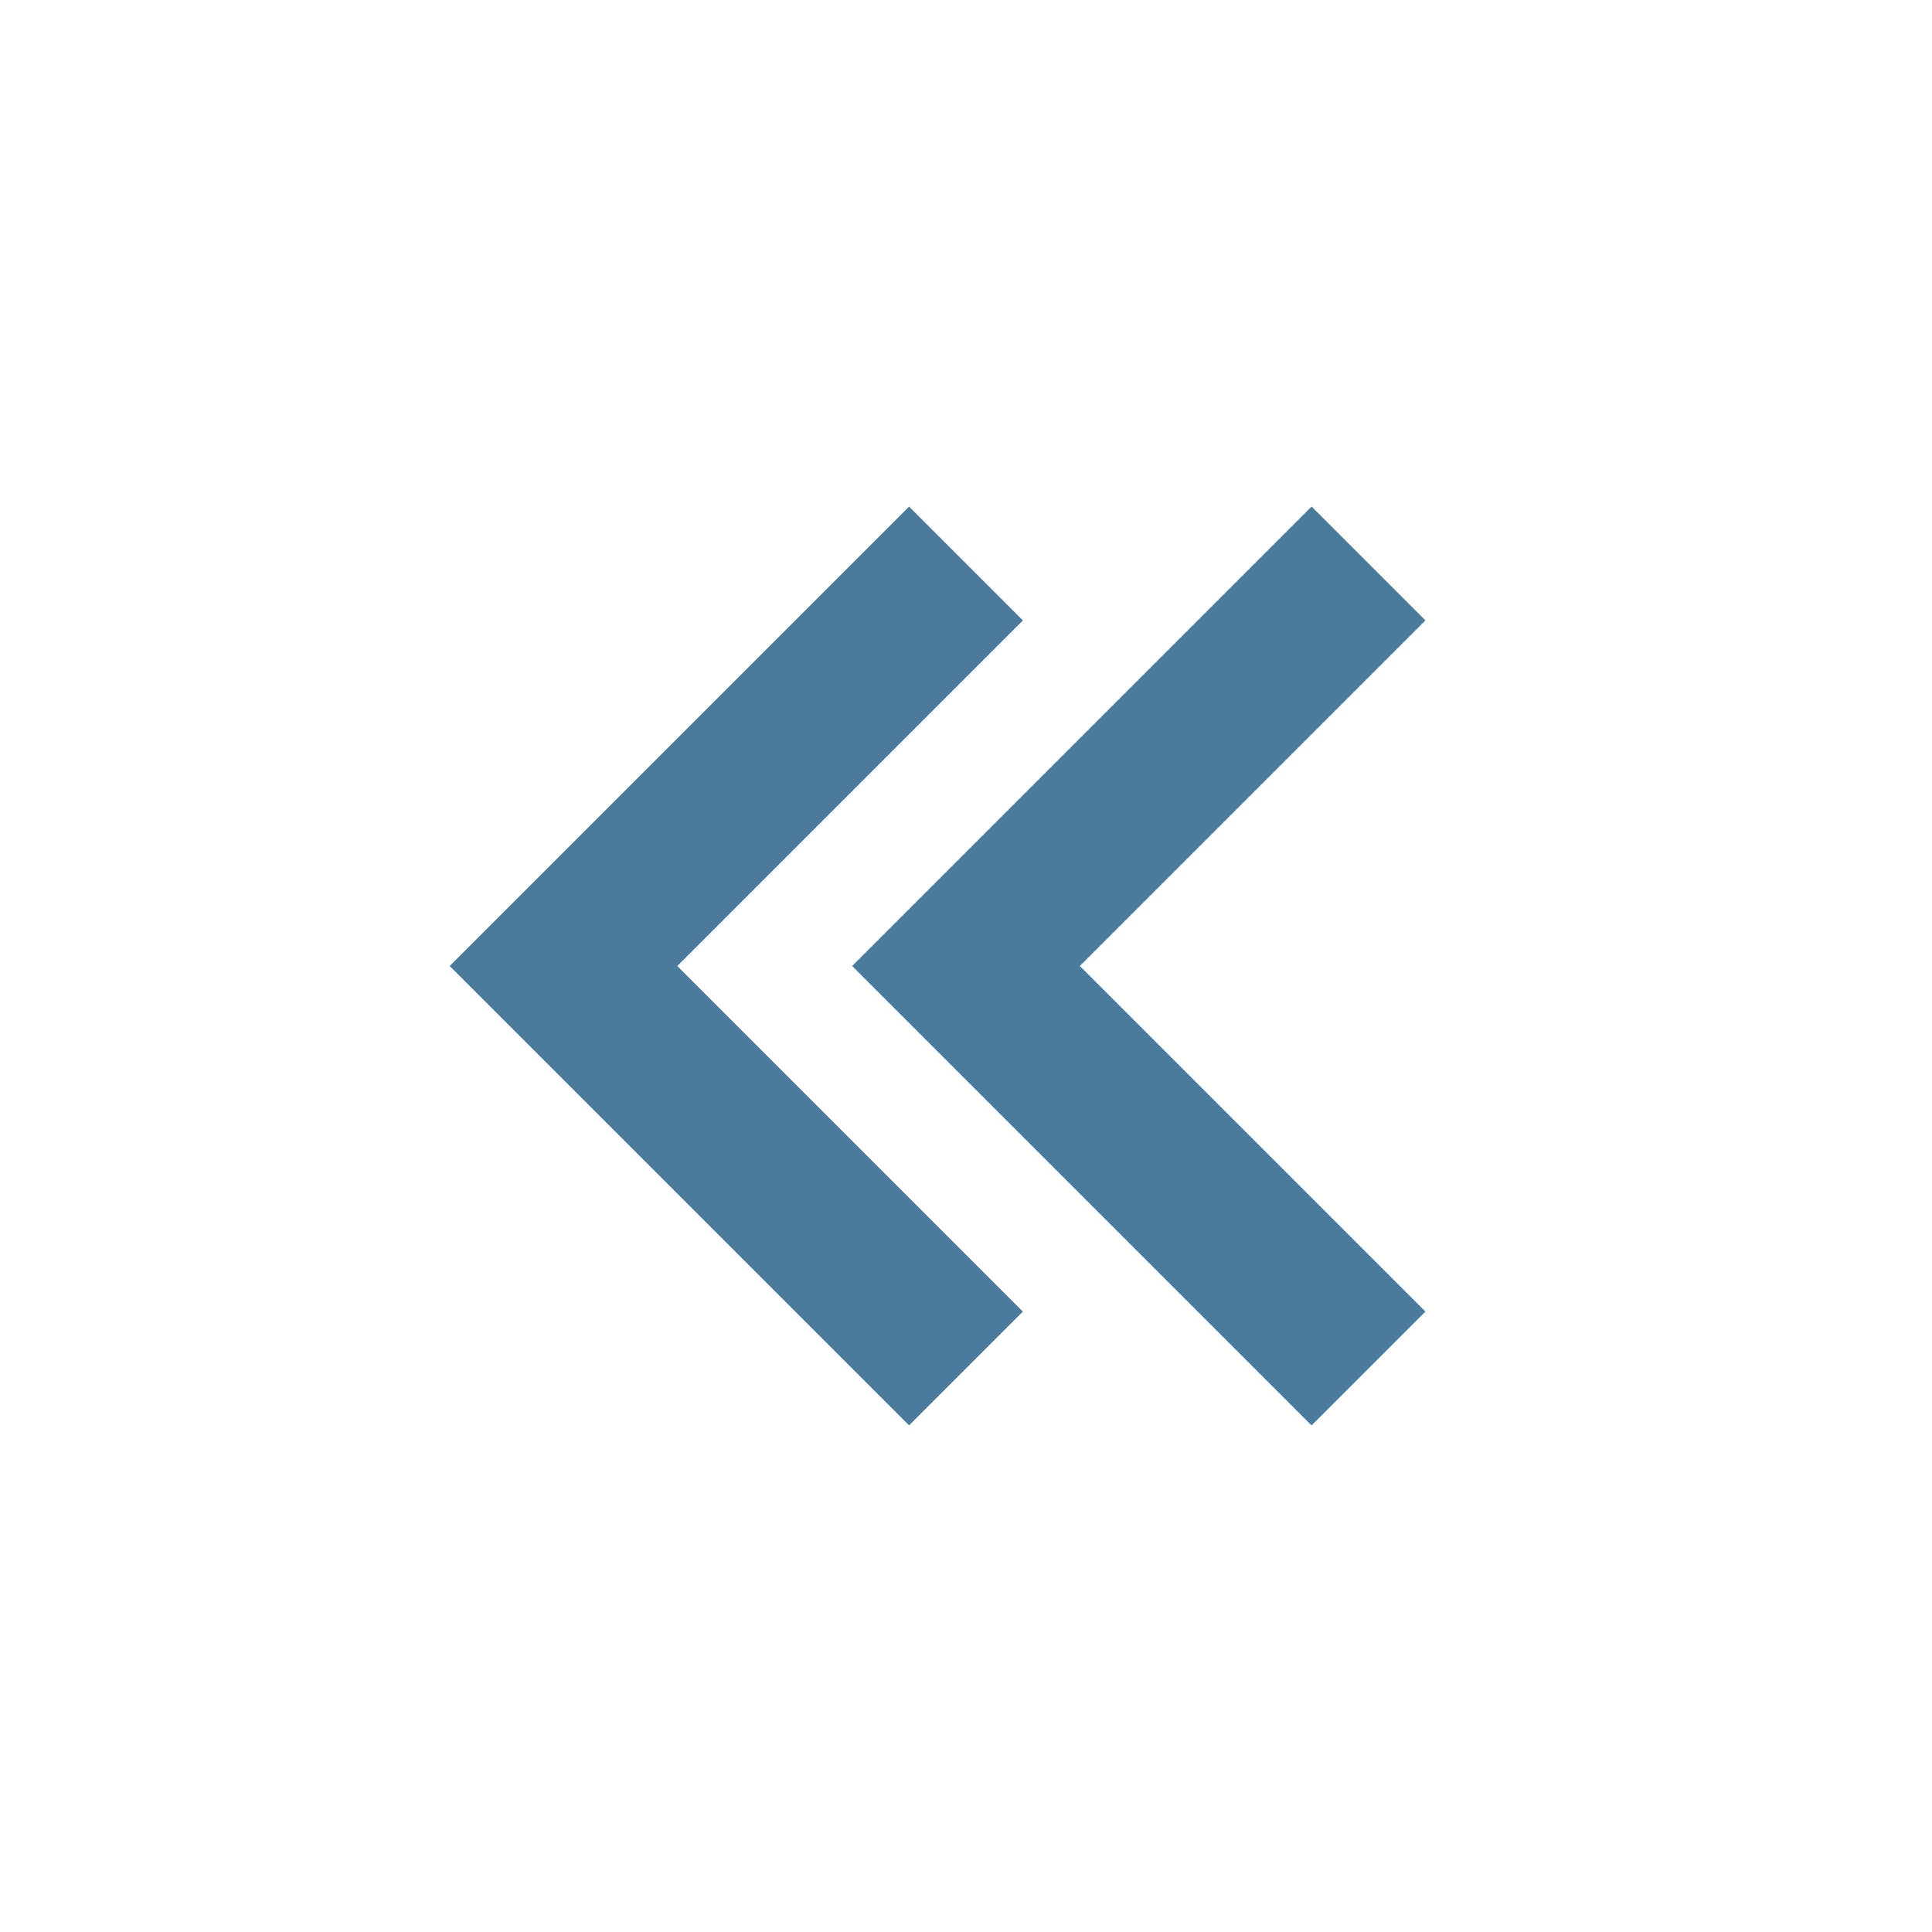 <svg xmlns="http://www.w3.org/2000/svg" width="24" height="24" viewBox="0 0 24 24" style="fill: rgba(74, 123, 157, 1);transform: ;msFilter:;"><path d="m12.707 7.707-1.414-1.414L5.586 12l5.707 5.707 1.414-1.414L8.414 12z"></path><path d="M16.293 6.293 10.586 12l5.707 5.707 1.414-1.414L13.414 12l4.293-4.293z"></path></svg>